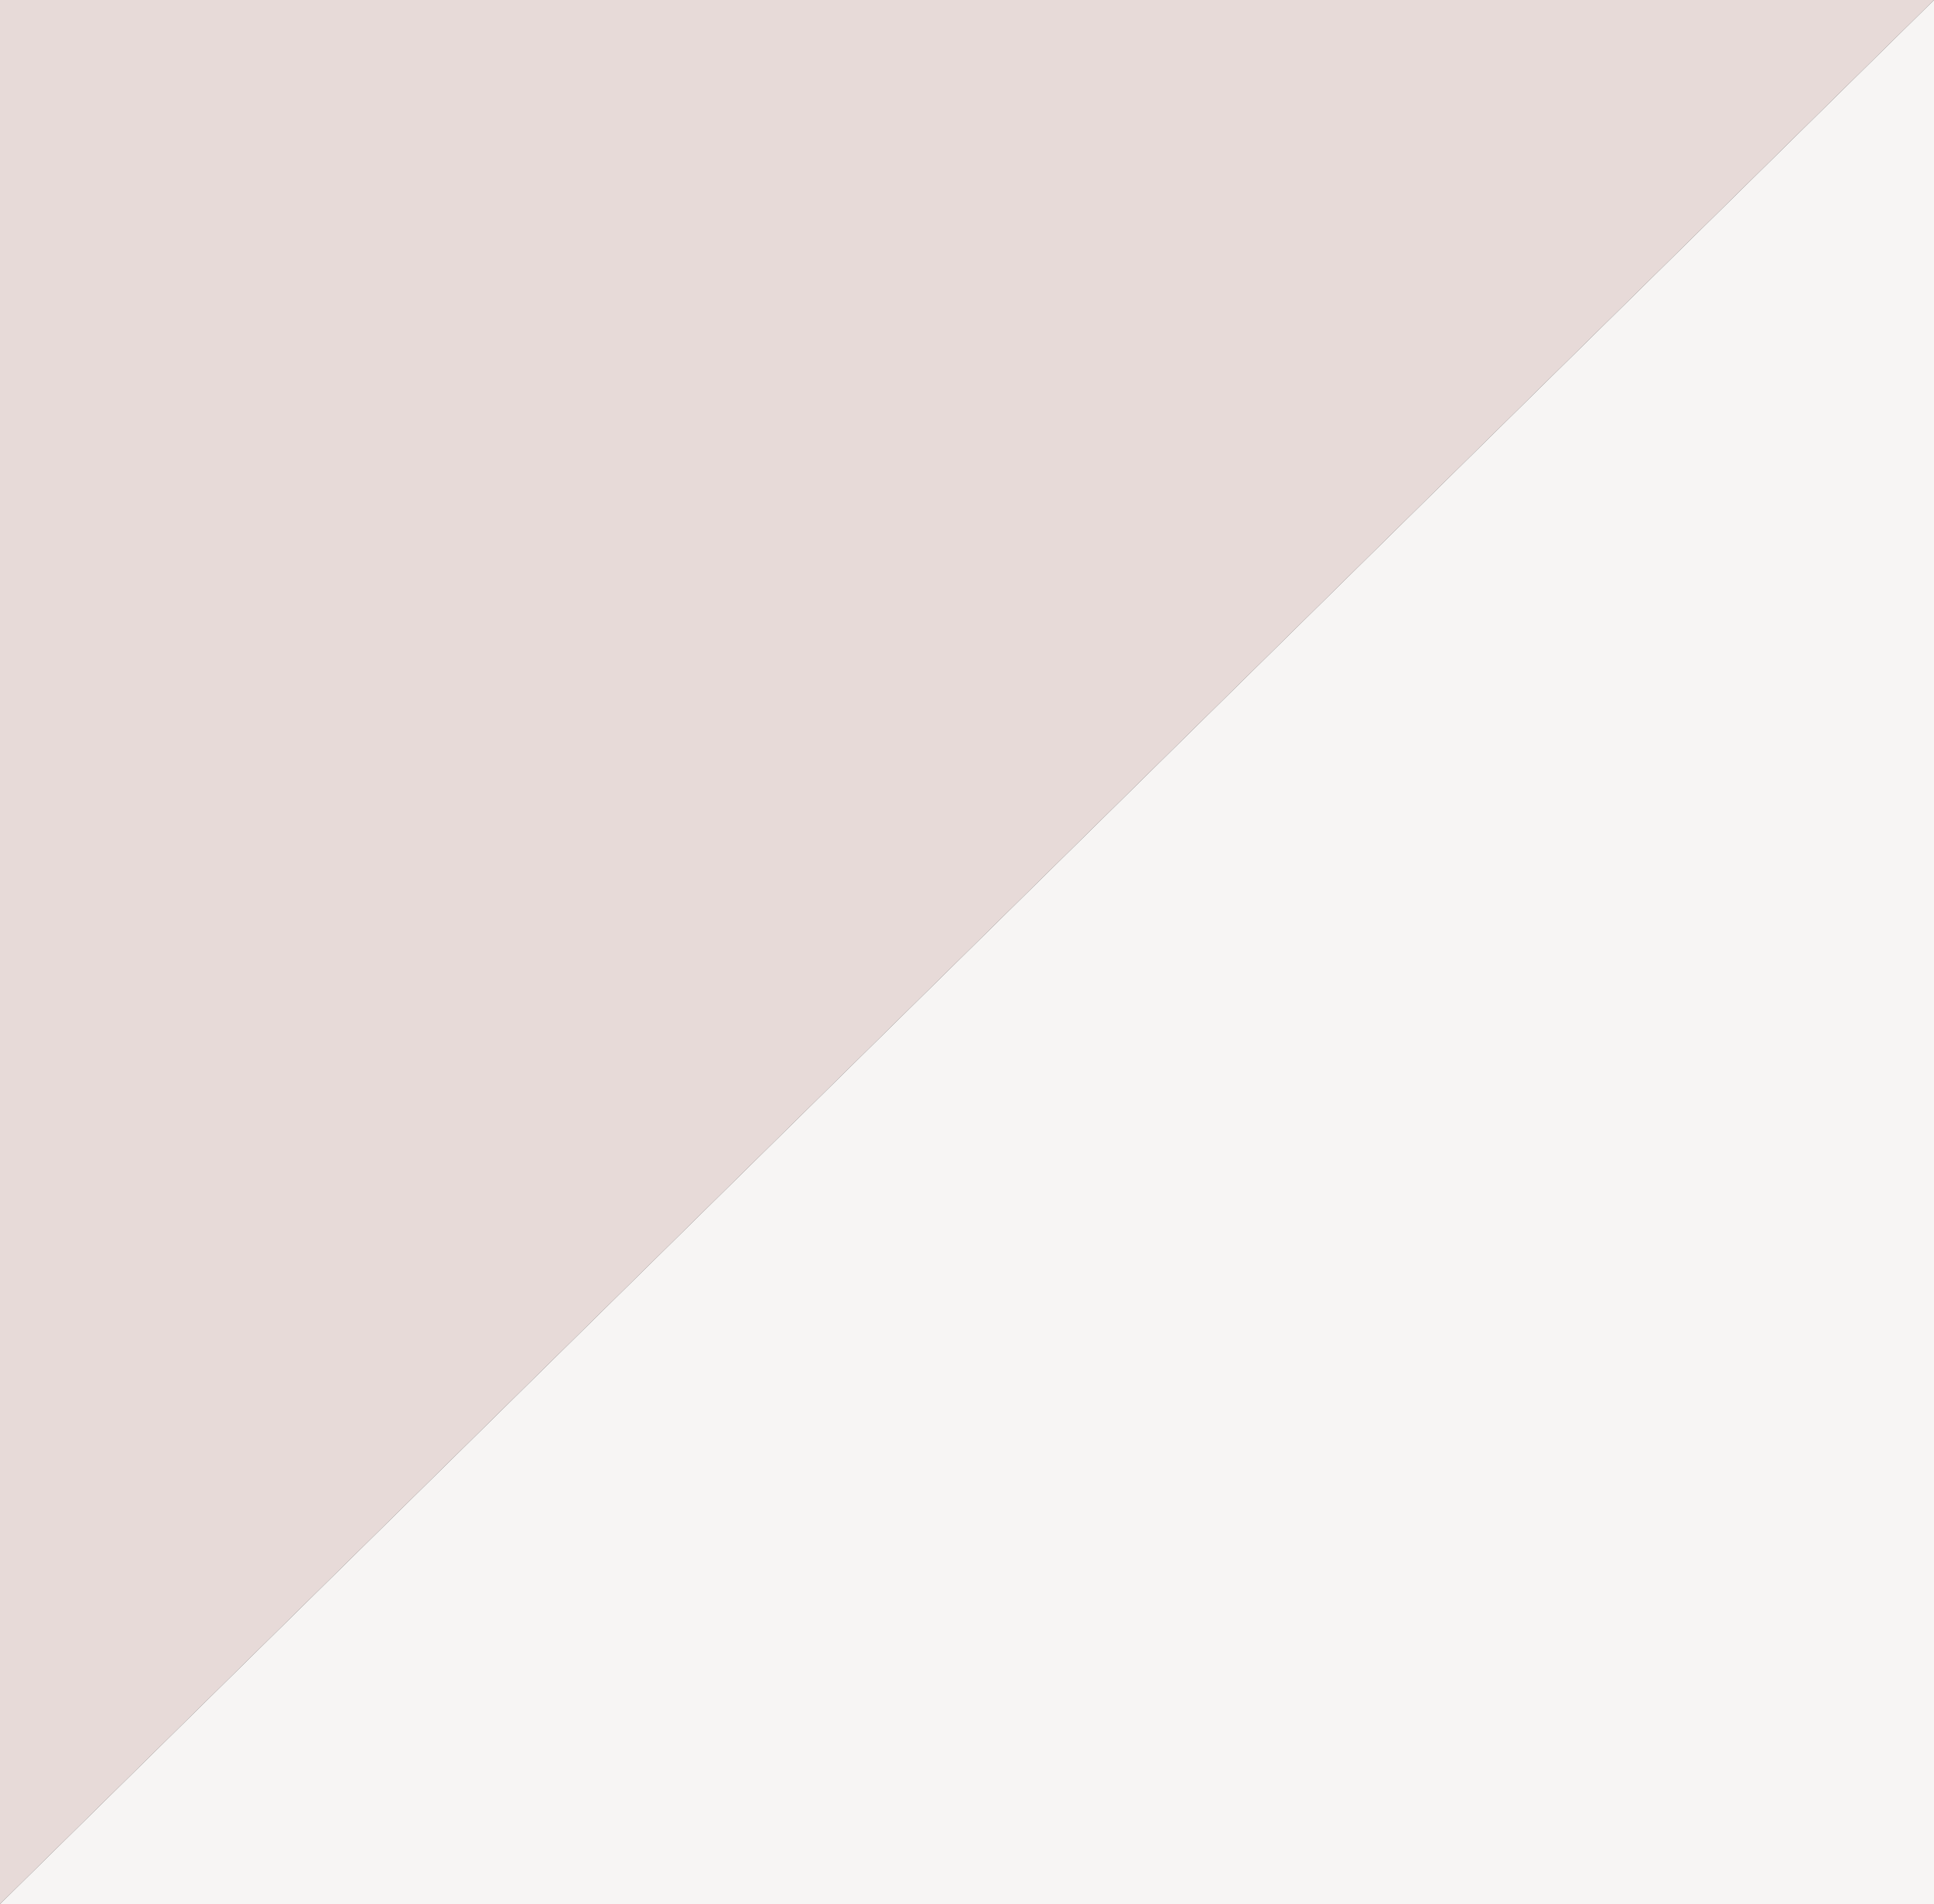 <?xml version="1.0" encoding="utf-8"?>
<!-- Generator: Adobe Illustrator 25.2.1, SVG Export Plug-In . SVG Version: 6.00 Build 0)  -->
<svg version="1.1" id="レイヤー_1" xmlns="http://www.w3.org/2000/svg" xmlns:xlink="http://www.w3.org/1999/xlink" x="0px"
	 y="0px" viewBox="0 0 82.842 81.552" style="enable-background:new 0 0 82.842 81.552;" xml:space="preserve">
<rect x="0" y="0" width="82.842" height="81.552" fill="#333333" stroke="none"/>
<style type="text/css">
	.st0{fill:#E7DAD8;}
	.st1{fill:#F7F5F4;}
</style>
<polygon class="st0" points="0,81.552 0,0 82.842,0 "/>
<polygon class="st1" points="82.842,0 82.842,81.552 0,81.552 "/>
</svg>
